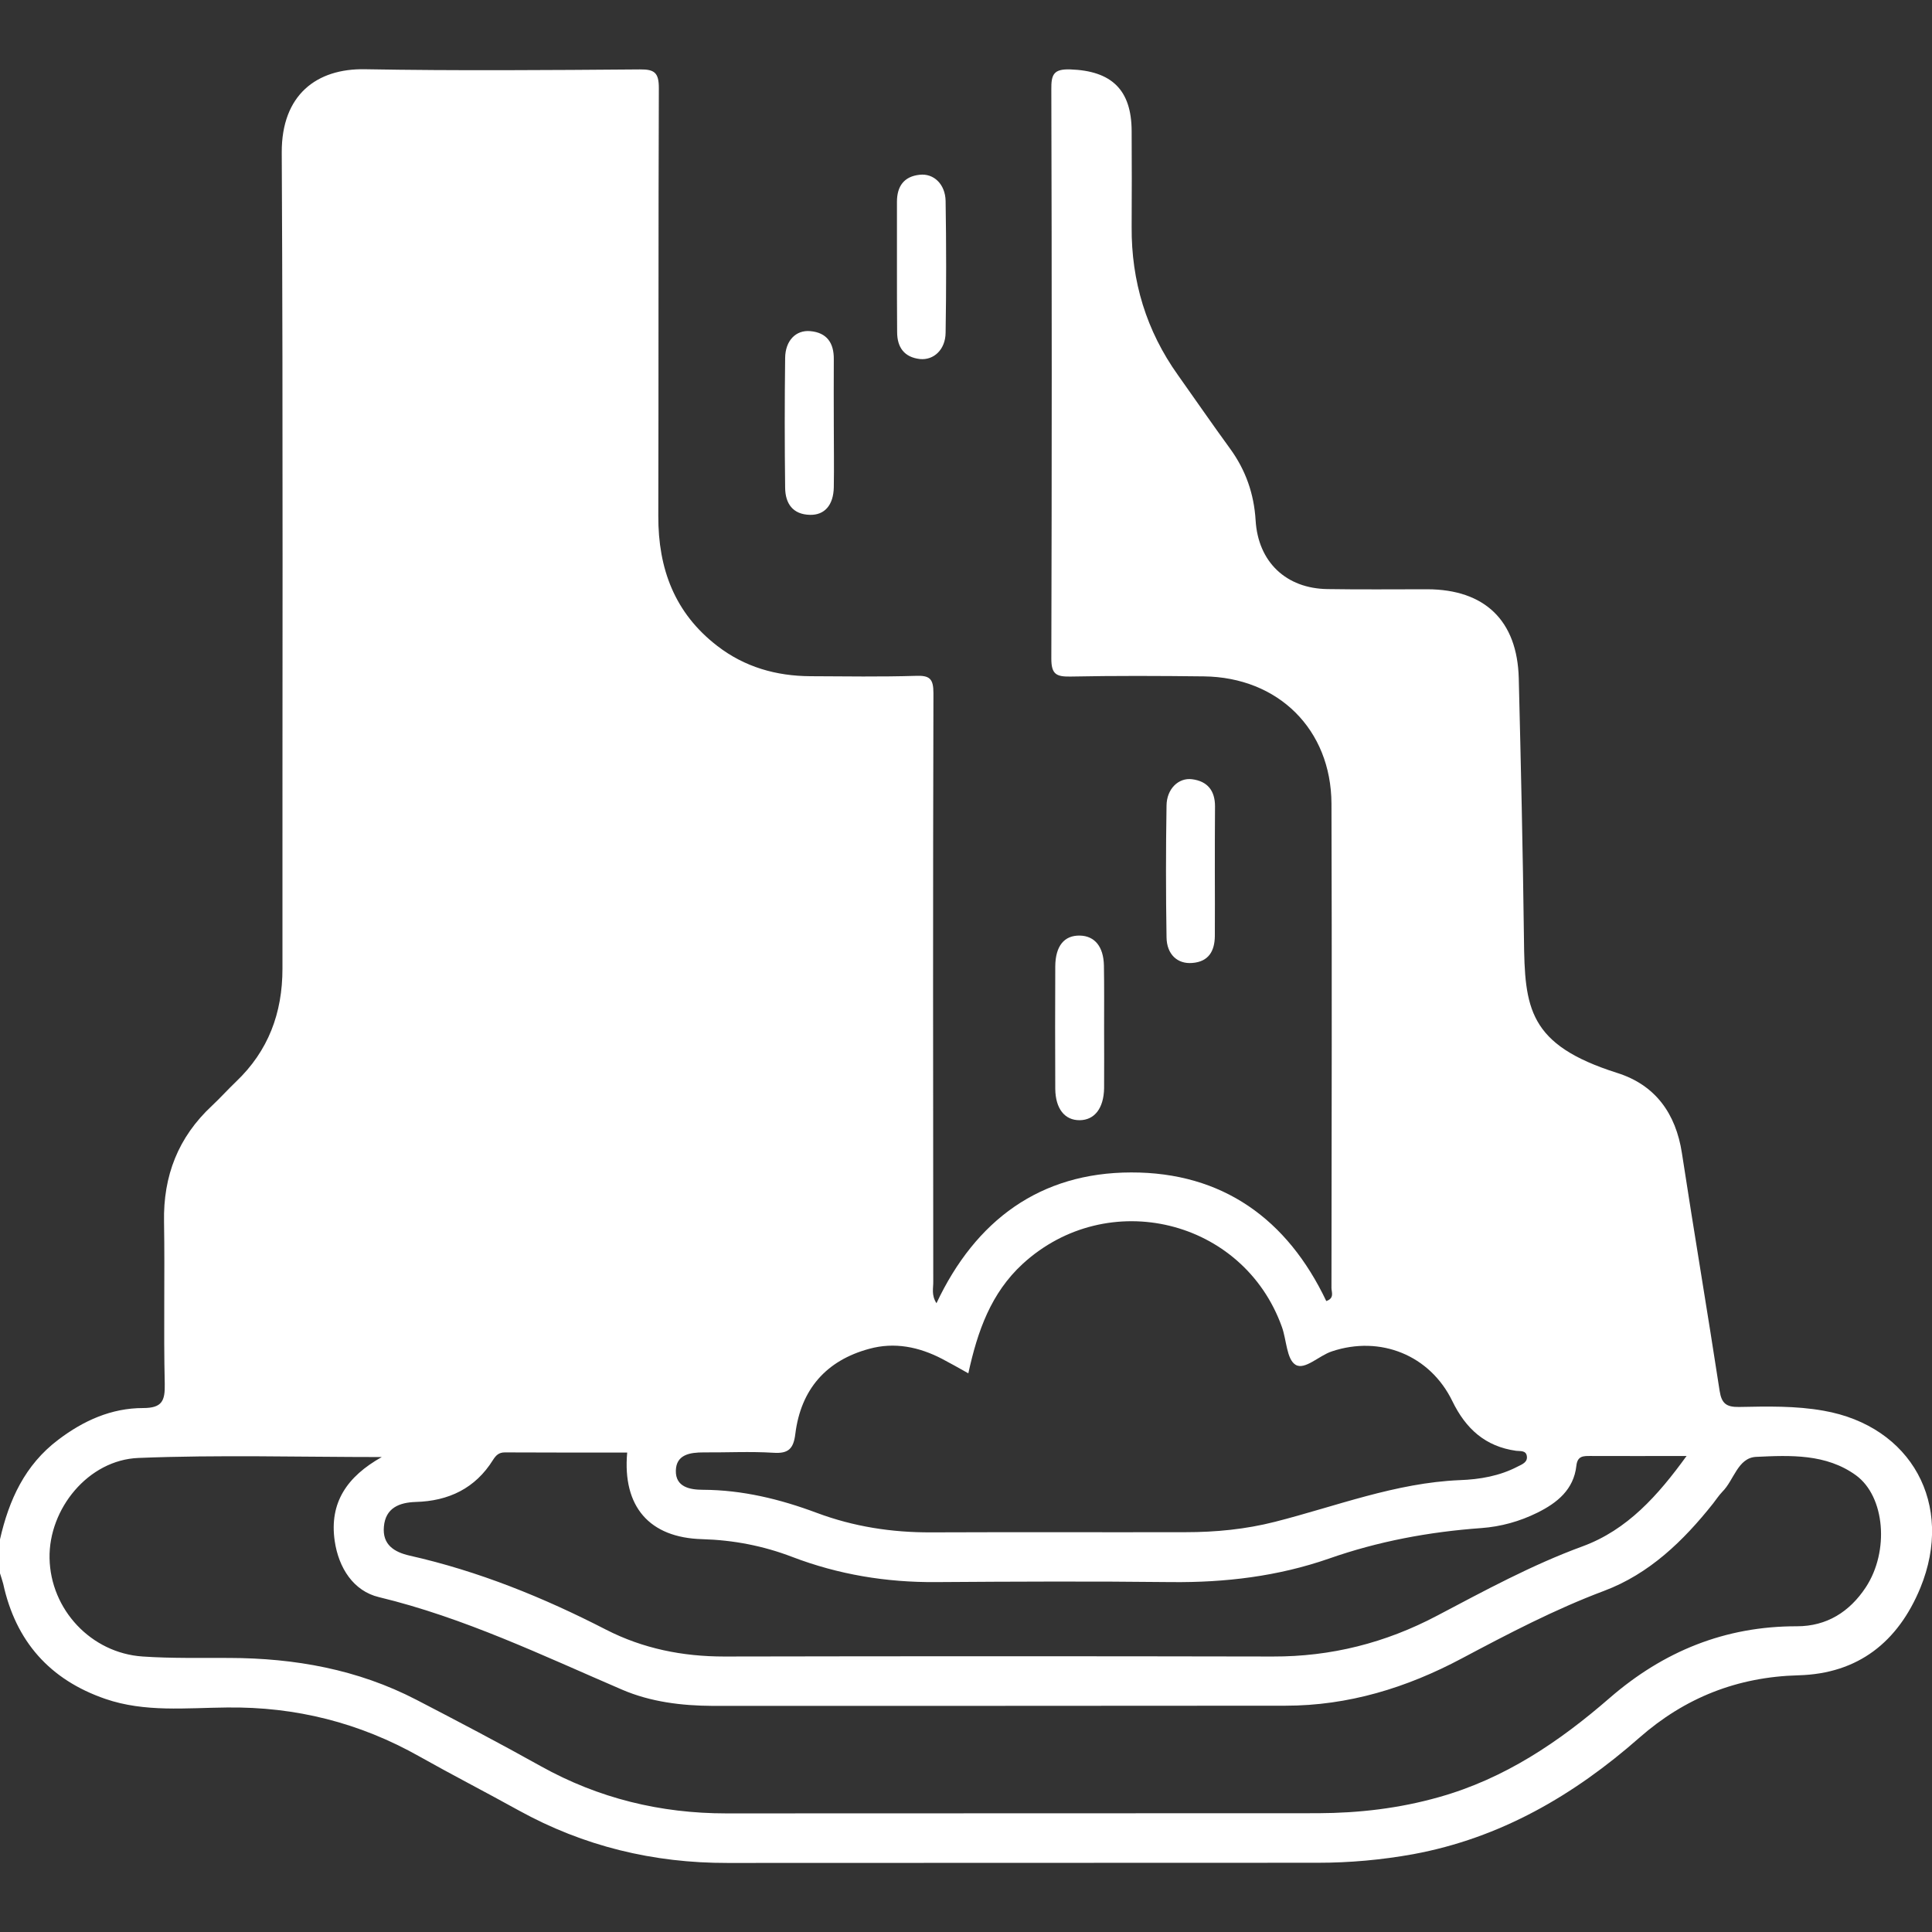 <?xml version="1.0" encoding="utf-8"?>
<!-- Generator: Adobe Illustrator 25.4.1, SVG Export Plug-In . SVG Version: 6.00 Build 0)  -->
<svg version="1.1" id="Layer_1" xmlns="http://www.w3.org/2000/svg" xmlns:xlink="http://www.w3.org/1999/xlink" x="0px" y="0px"
	 viewBox="0 0 1080 1080" style="enable-background:new 0 0 1080 1080;" xml:space="preserve">
<rect x="0" y="0" width="1080" height="1080" fill="#333333" stroke="none"/>
<style type="text/css">
	.st0{fill:#FFFFFF;}
</style>
<g>
	<path class="st0" d="M501.4,148.6c0-11.9,0-23.9,0-35.8c0-8.6,3.9-14.2,12.7-15.1c7.8-0.9,14.3,5.2,14.5,14.6
		c0.4,24.6,0.4,49.1,0,73.7c-0.1,9.4-6.6,15.5-14.4,14.7c-8.7-1-12.7-6.5-12.7-15.1C501.4,173.1,501.4,160.8,501.4,148.6z"/>
	<path class="st0" d="M617.2,574.6c0,11.2,0.1,22.5,0,33.7c-0.2,11.2-5.3,17.8-13.6,17.9c-8.4,0.1-13.6-6.4-13.7-17.6
		c-0.1-22.8-0.1-45.6,0-68.4c0.1-11.4,5-17.4,13.8-17.2c8.2,0.2,13.2,6.1,13.4,16.8C617.3,551.4,617.2,563,617.2,574.6z"/>
	<path class="st0" d="M466.1,237.7c0,11.6,0.2,23.2,0,34.7c-0.2,9.9-5.1,15.6-13.3,15.4c-9.7-0.2-13.8-6.4-13.9-15.1
		c-0.3-24.2-0.3-48.4,0-72.6c0.1-9.7,6-15.7,14-15c9.3,0.8,13.3,6.6,13.2,15.7C466,213.1,466.1,225.4,466.1,237.7z"/>
	<path class="st0" d="M679.1,487.5c0,11.9,0.1,23.9,0,35.8c-0.1,8.4-3.5,14.3-12.6,15c-8.2,0.7-14.3-4.7-14.4-14.4
		c-0.4-24.5-0.4-49.1,0-73.6c0.1-9.3,6.7-15.7,14.3-14.7c8.6,1.1,12.8,6.4,12.8,15.1C679.1,462.9,679.1,475.2,679.1,487.5z"/>
	<path class="st0" d="M1019.4,788.6c-15.7-2.8-31.5-2.4-47.3-2.1c-7,0.1-9.7-1.9-10.8-8.9c-6.8-44.4-14.3-88.6-21.1-133
		c-3.4-22.2-14.9-38.1-36.1-44.8c-49.9-15.8-51.8-36.2-52.2-75.2c-0.6-48.5-1.7-96.9-2.9-145.4c-0.8-32.3-19-49.7-51.1-49.8
		c-18.6,0-37.2,0.2-55.8-0.1c-23.2-0.3-38.8-15.2-40.2-38.4c-0.9-14.8-5.5-28-14.2-40c-9.9-13.6-19.5-27.5-29.2-41.2
		c-17.7-24.8-26.1-52.5-25.9-82.8c0.1-17.9,0.1-35.8,0-53.7c-0.1-23-11.2-33.6-34.3-34.4c-9.3-0.3-10.7,2.8-10.6,11.2
		c0.3,106.1,0.3,212.2,0,318.2c0,8.7,2.8,10.1,10.5,10c24.9-0.5,49.9-0.4,74.8-0.1c41.6,0.5,71.1,29.7,71.3,71.1
		c0.3,90.3,0.1,180.5,0,270.8c0,2.3,1.8,5.7-2.9,7.3c-21.8-45.9-58.1-72-109.1-71.9c-50.8,0.1-86.9,26.6-108.8,73.1
		c-3-4.6-1.7-8.5-1.8-12.2c-0.1-109.6-0.2-219.2,0.1-328.8c0-8-2-10-9.8-9.7c-19.7,0.6-39.3,0.3-59,0.2c-19.1-0.1-36.7-5.1-52-16.9
		c-23.9-18.4-33.1-43.2-33-72.7c0.2-79.7,0-159.5,0.3-239.2c0-8.4-2.3-10.5-10.5-10.4c-51.3,0.4-102.6,0.8-153.8-0.1
		c-27-0.5-46.6,14.3-46.5,46.5c0.8,152.1,0.3,304.2,0.4,456.3c0,24.8-7.9,46-26,63.2c-4.6,4.4-8.8,9.1-13.4,13.4
		c-18.9,17.6-27.3,39.2-26.8,64.9c0.5,30.2-0.3,60.4,0.4,90.6c0.2,9.5-1.5,13.5-12.1,13.5c-17.7,0-33.3,7-47.4,17.7
		C13.9,818.9,5,838.5,0,860.5c0,6.3,0,12.6,0,19c0.6,2,1.3,3.9,1.8,5.9c7,32.1,26,53.6,57.1,64.3c22.1,7.6,45.2,5,67.9,4.8
		c38.5-0.5,74.2,8.5,107.7,27.4c18.3,10.3,37,19.9,55.4,30.1c36.4,20.1,75.4,29.5,116.9,29.4c109.9-0.1,219.9,0,329.8-0.1
		c17.9,0,35.7-1.6,53.4-4.8c48.7-9,89.8-32.9,126.4-65.1c25.5-22.4,54.8-34,89-34.9c33.3-0.9,55.6-18.6,68.1-48.9
		C1092.6,841,1068.5,797.2,1019.4,788.6z M393.3,811.9c13,0.1,26-0.6,39,0.2c8.6,0.6,11.3-2.4,12.3-10.6c3.1-24.8,17.2-41,41.3-47.5
		c14.1-3.9,27.8-1.1,40.7,5.6c4.6,2.4,9.2,5,14.7,8.1c5.2-23.8,12.7-44.9,30.4-61.2c47.4-43.4,123.3-25.1,144.9,35.3
		c2.6,7.2,2.6,18,7.6,21.1c5.2,3.2,13.2-5.2,20.4-7.5c27-9,54.8,2.1,67.3,27.9c7.5,15.4,18.4,25.3,35.6,27.7c2.1,0.3,5.5-0.4,6,2.9
		c0.6,3.5-2.7,4.7-5.1,5.9c-10.1,5.3-21.2,7.2-32.4,7.6c-35.9,1.5-69.1,14.6-103.3,23.3c-16.5,4.2-33.2,5.8-50,5.8
		c-47.4,0.1-94.8-0.1-142.2,0.1c-22,0.1-43.3-3.2-63.9-10.9C436,838,415,832.9,393,832.8c-7.3,0-15.4-1.5-15.2-10.7
		C378,813.1,385.7,811.9,393.3,811.9z M232.4,839.6c18.4-0.5,33.3-7.6,43.2-23.5c1.6-2.5,3.2-4.2,6.6-4.2
		c22.8,0.1,45.6,0.1,68.4,0.1c-2.7,30.2,12.4,47.6,41.9,48.4c17.4,0.5,34.1,3.7,50.3,9.9c25.9,9.9,52.6,14.3,80.3,14.1
		c43.9-0.3,87.8-0.5,131.7,0c30.1,0.3,59.5-3.2,88-13.1c27.6-9.7,56.1-15,85.3-17.1c10.9-0.8,21.4-3.7,31.3-8.6
		c11.1-5.5,20.3-12.9,21.8-26.2c0.6-5.7,4-5.5,8.1-5.5c17.2,0.1,34.4,0,53.5,0c-16,22.1-33.1,41.3-58.1,50.5
		c-28.4,10.4-54.8,24.8-81.4,38.8c-28.8,15.2-59.2,22.9-91.8,22.8c-102.2-0.2-204.4-0.2-306.7,0c-23.2,0-45.3-4.4-66-15
		c-35-18-71.2-32.7-109.8-41.4c-8.8-2-15.3-6.2-14.4-16.2C215.5,843,223.1,839.9,232.4,839.6z M1043,887.3
		c-9.1,13.8-21.9,21.8-38.5,21.8c-40.1-0.1-74.6,14-104.6,40c-28.3,24.6-58.8,45.2-95.5,55.5c-22.2,6.3-44.7,8.9-67.6,9
		c-110.3,0.1-220.5,0-330.8,0.1c-36.8,0-71.4-8.4-103.7-26.4c-22.9-12.8-46.2-25-69.5-37.1c-32.8-17-68-23.3-104.6-23.4
		c-16.1-0.1-32.3,0.3-48.4-0.8c-28.9-1.9-51.6-26.3-52.1-55c-0.5-27.5,21.6-54.9,49.7-56c44.7-1.8,89.5-0.5,136-0.5
		C194,825.4,184,840,187.1,861.4c2.2,15.1,10.5,28,24.7,31.4c47.7,11.5,91.4,32.6,136.1,51.8c15.9,6.8,33.1,8.9,50.4,9
		c106.8,0,213.5,0,320.3-0.1c35.1,0,67.7-10,98.5-26.4c26-13.8,51.9-27.4,79.6-37.8c25.3-9.5,44.3-27.9,60.9-48.8
		c1.7-2.2,3.3-4.6,5.2-6.6c6.5-6.4,8.6-19,18.9-19.5c19.1-0.9,39.1-1.8,55.8,10.3C1053.8,836.6,1056.2,867.2,1043,887.3z"/>
</g>
</svg>
